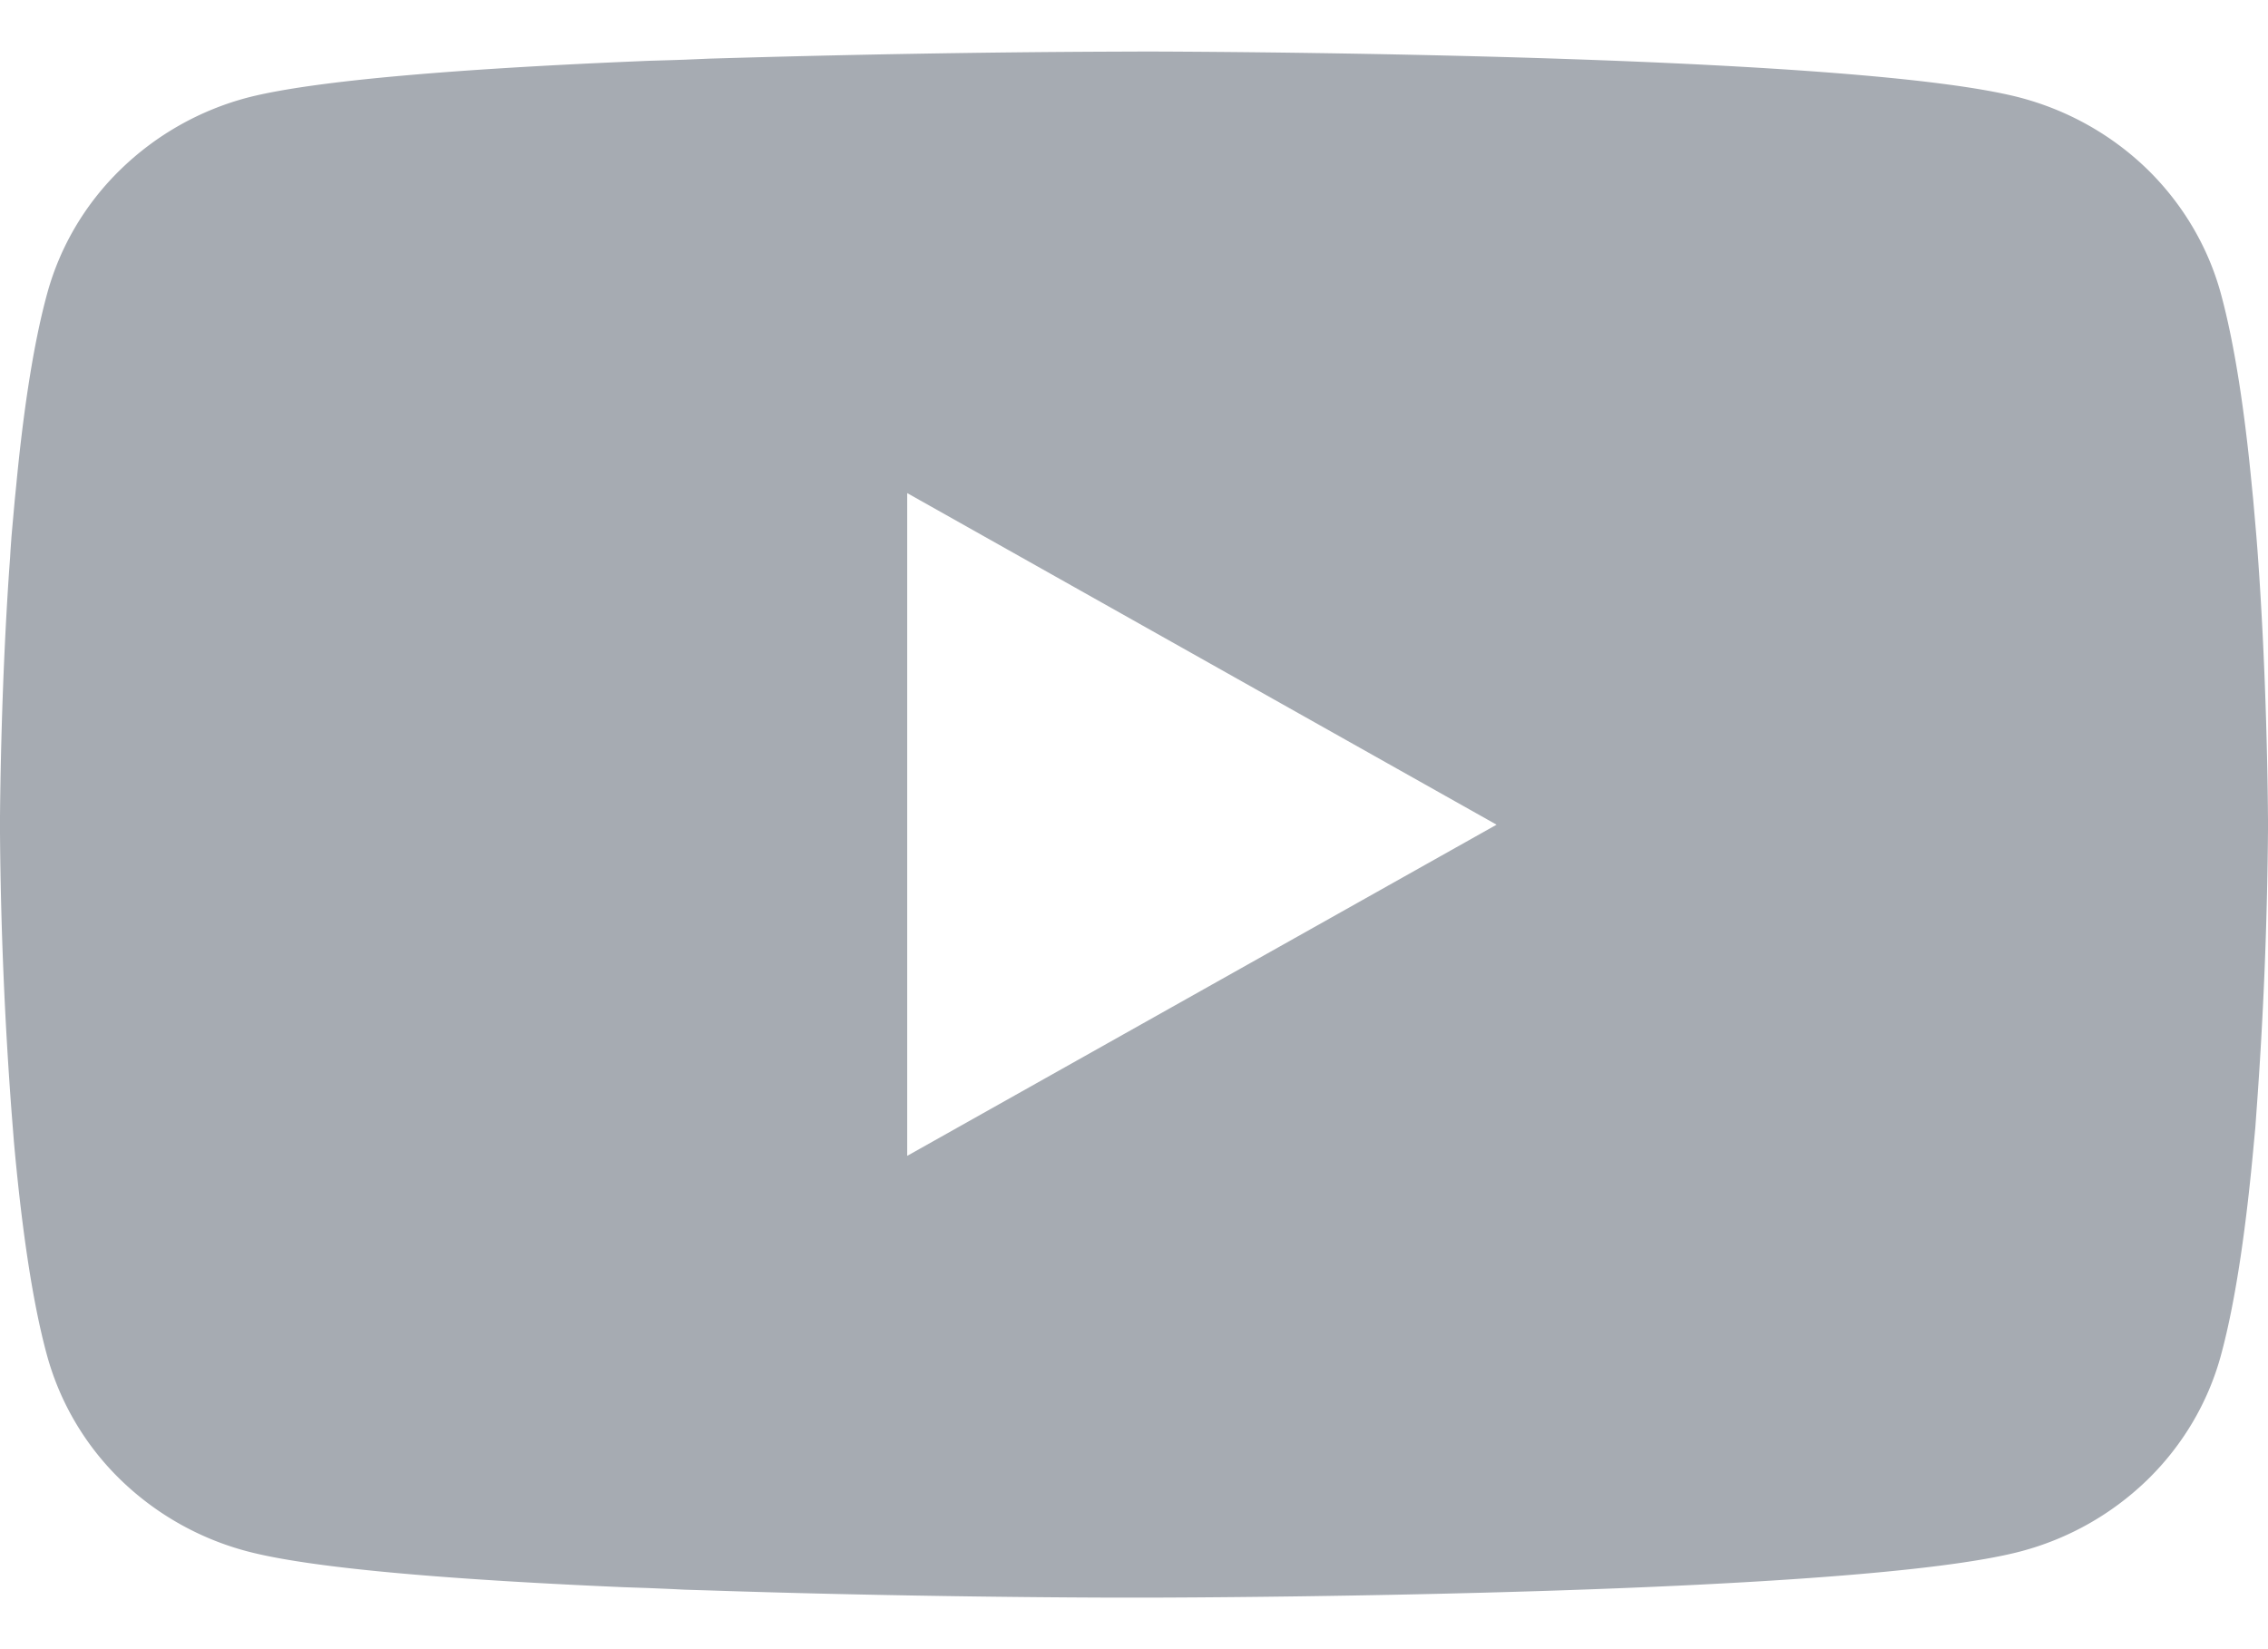 <svg width="22" height="16" fill="none" xmlns="http://www.w3.org/2000/svg"><path d="M11.07.5h.123c1.13.004 6.858.044 8.402.447.467.123.892.363 1.234.695.341.333.587.747.712 1.2.139.507.236 1.179.302 1.871l.014.14.03.346.011.14c.09 1.219.1 2.361.102 2.611v.1a41.599 41.599 0 0 1-.113 2.75l-.01.14-.013.138c-.069.764-.17 1.522-.323 2.08-.125.453-.37.867-.712 1.2a2.783 2.783 0 0 1-1.234.695c-1.595.416-7.658.446-8.498.447h-.195c-.425 0-2.183-.008-4.025-.07l-.234-.007-.12-.006-.235-.01-.235-.008c-1.526-.066-2.98-.171-3.65-.347a2.784 2.784 0 0 1-1.233-.695 2.666 2.666 0 0 1-.712-1.2c-.153-.556-.254-1.315-.323-2.079l-.011-.14-.011-.139A40.163 40.163 0 0 1 0 8.082v-.164c.003-.287.014-1.279.088-2.373l.01-.138.004-.069.01-.139.031-.347.014-.139c.066-.692.163-1.365.302-1.87.125-.454.37-.868.712-1.2A2.784 2.784 0 0 1 2.405.946C3.075.774 4.528.667 6.055.6l.233-.01.237-.007.118-.004.235-.01C8.187.53 9.496.506 10.805.501L11.071.5ZM8.8 4.784v6.43l5.717-3.213L8.8 4.784Z" fill="#A6ABB2"/></svg>